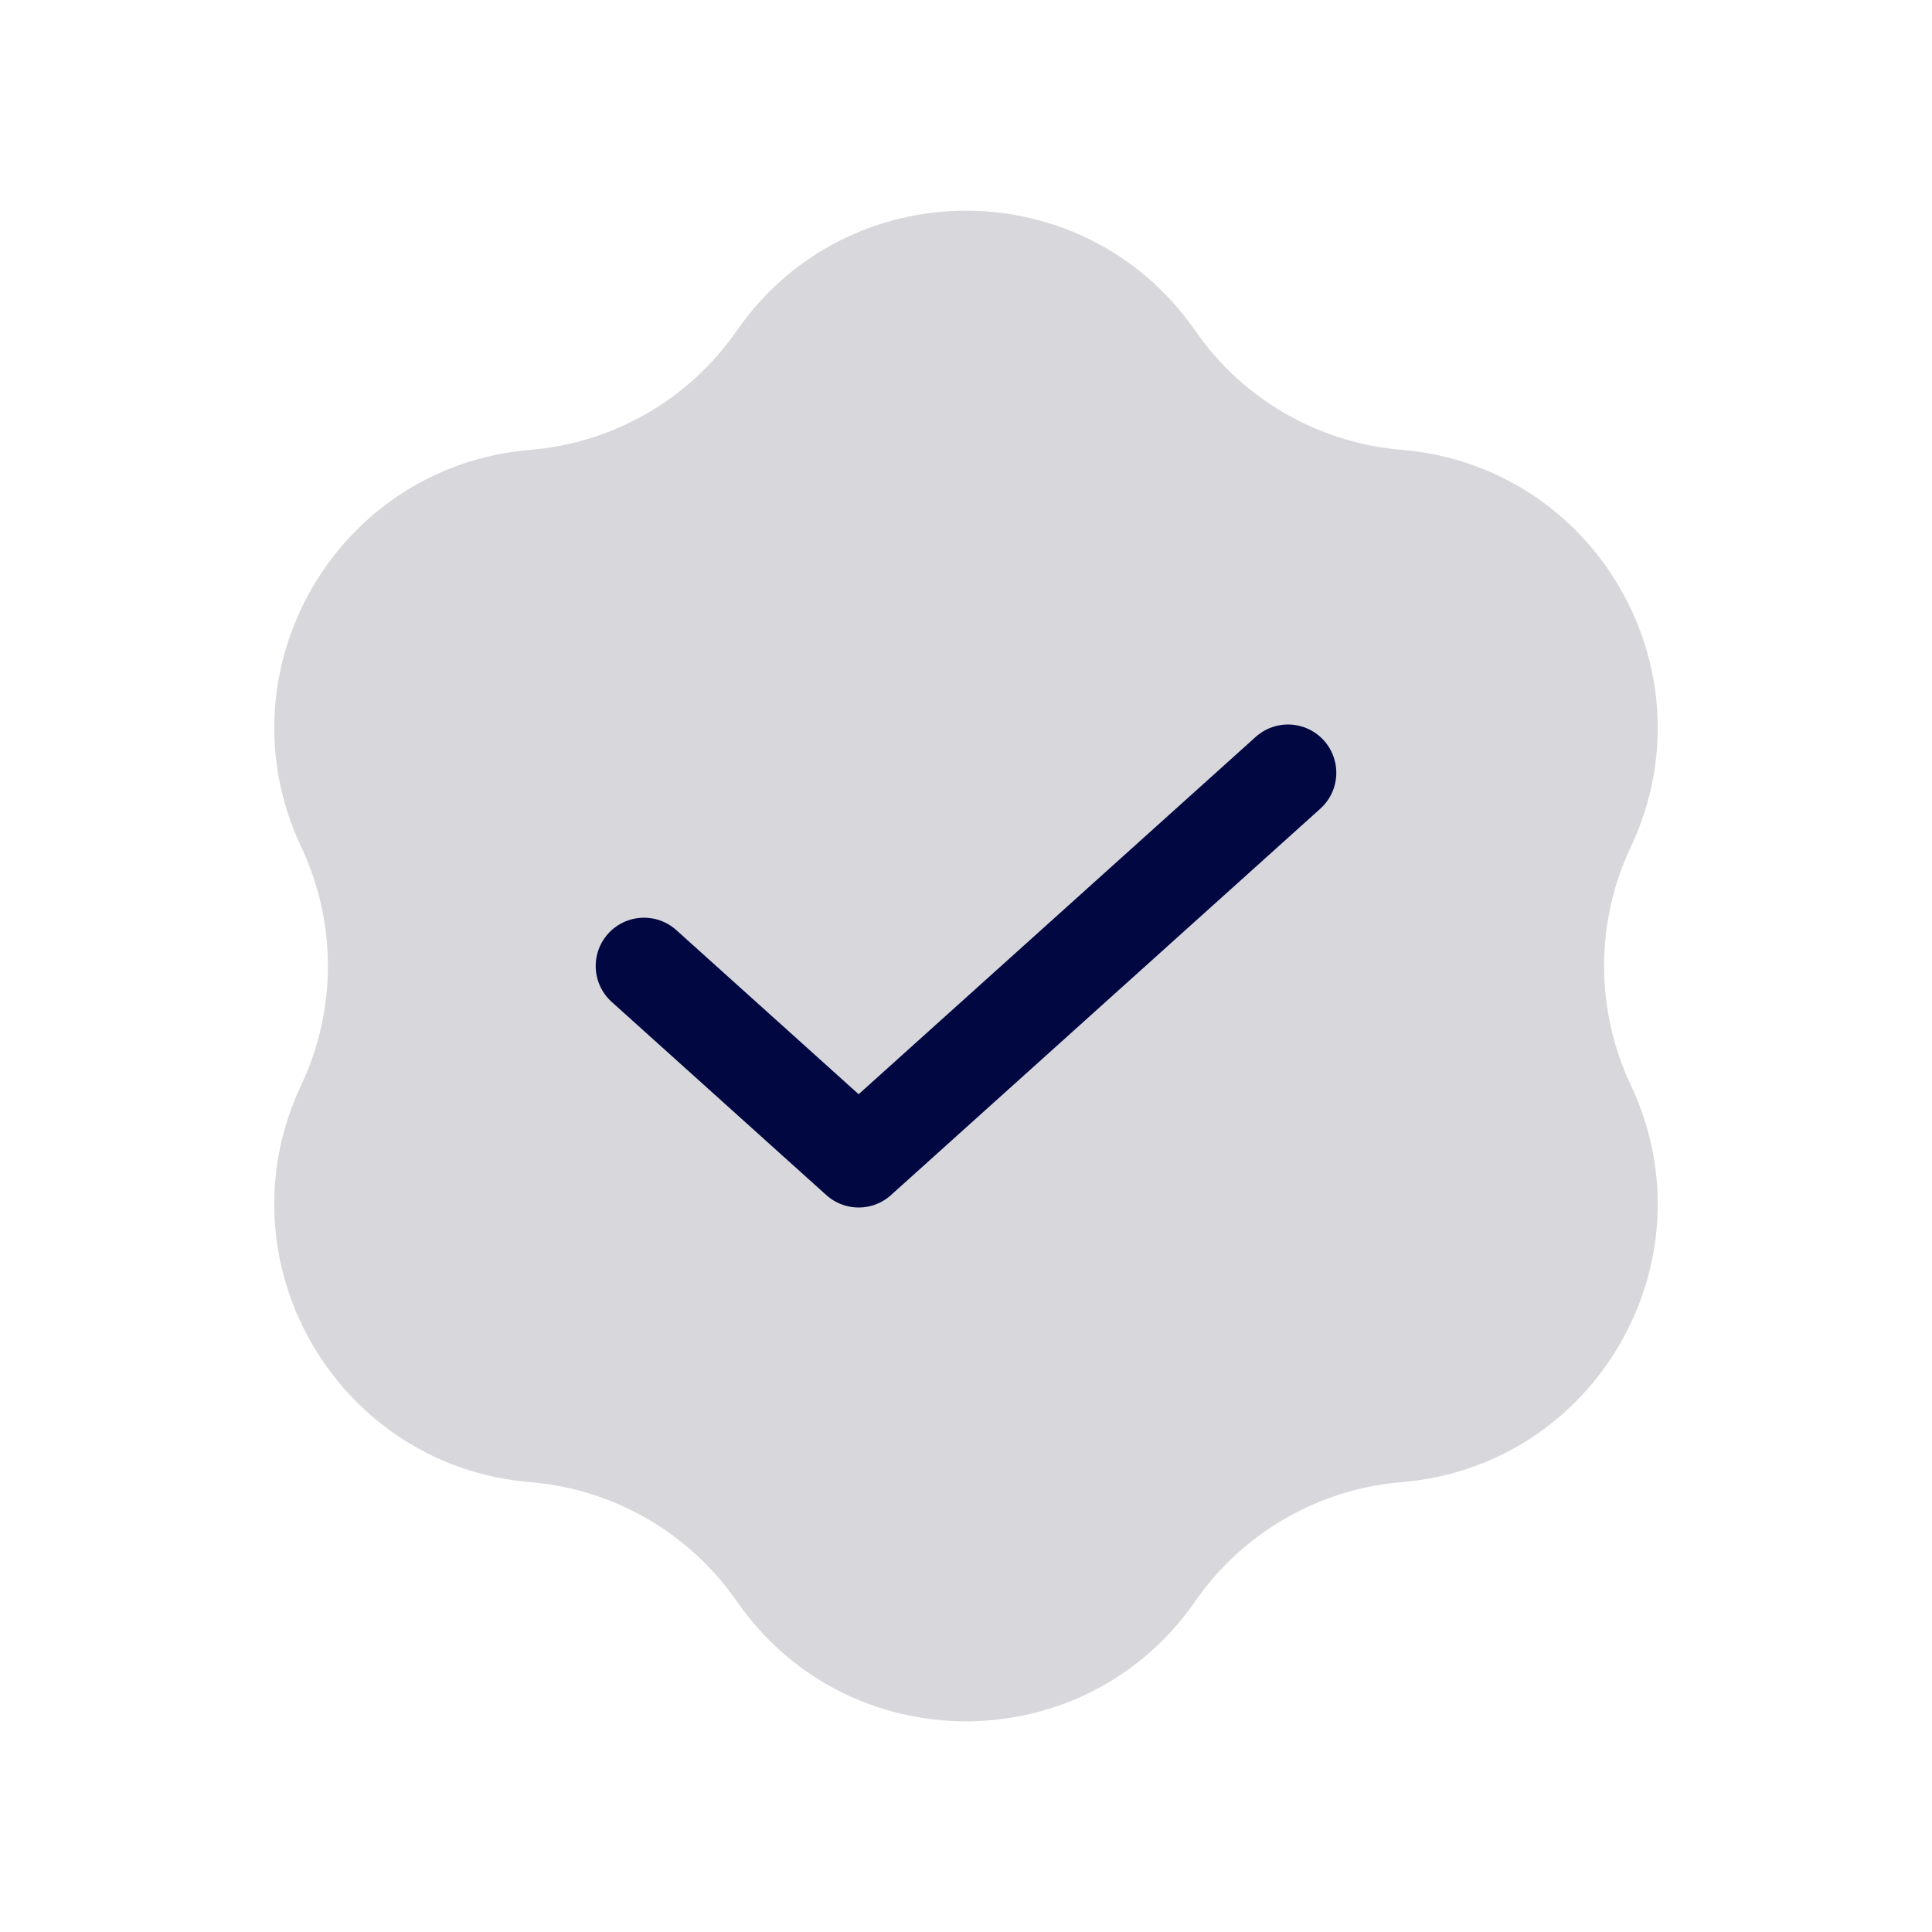<svg width="30" height="30" viewBox="0 0 30 30" fill="none" xmlns="http://www.w3.org/2000/svg">
<g id="Group 1410140886">
<path id="Star 3" d="M11.44 5.136C13.163 2.65 16.837 2.65 18.56 5.136C19.298 6.2 20.473 6.878 21.763 6.985C24.776 7.234 26.614 10.416 25.323 13.151C24.77 14.322 24.77 15.678 25.323 16.849C26.614 19.584 24.776 22.766 21.763 23.015C20.473 23.122 19.298 23.8 18.56 24.864C16.837 27.35 13.163 27.35 11.44 24.864C10.702 23.8 9.527 23.122 8.237 23.015C5.224 22.766 3.386 19.584 4.677 16.849C5.23 15.678 5.23 14.322 4.677 13.151C3.386 10.416 5.224 7.234 8.237 6.985C9.527 6.878 10.702 6.2 11.44 5.136Z" fill="#B2B2BA" fill-opacity="0.5"/>
<path id="Vector" d="M10 15L13.333 18L20 12" stroke="#000741" stroke-width="1.5" stroke-linecap="round" stroke-linejoin="round"/>
</g>
</svg>
